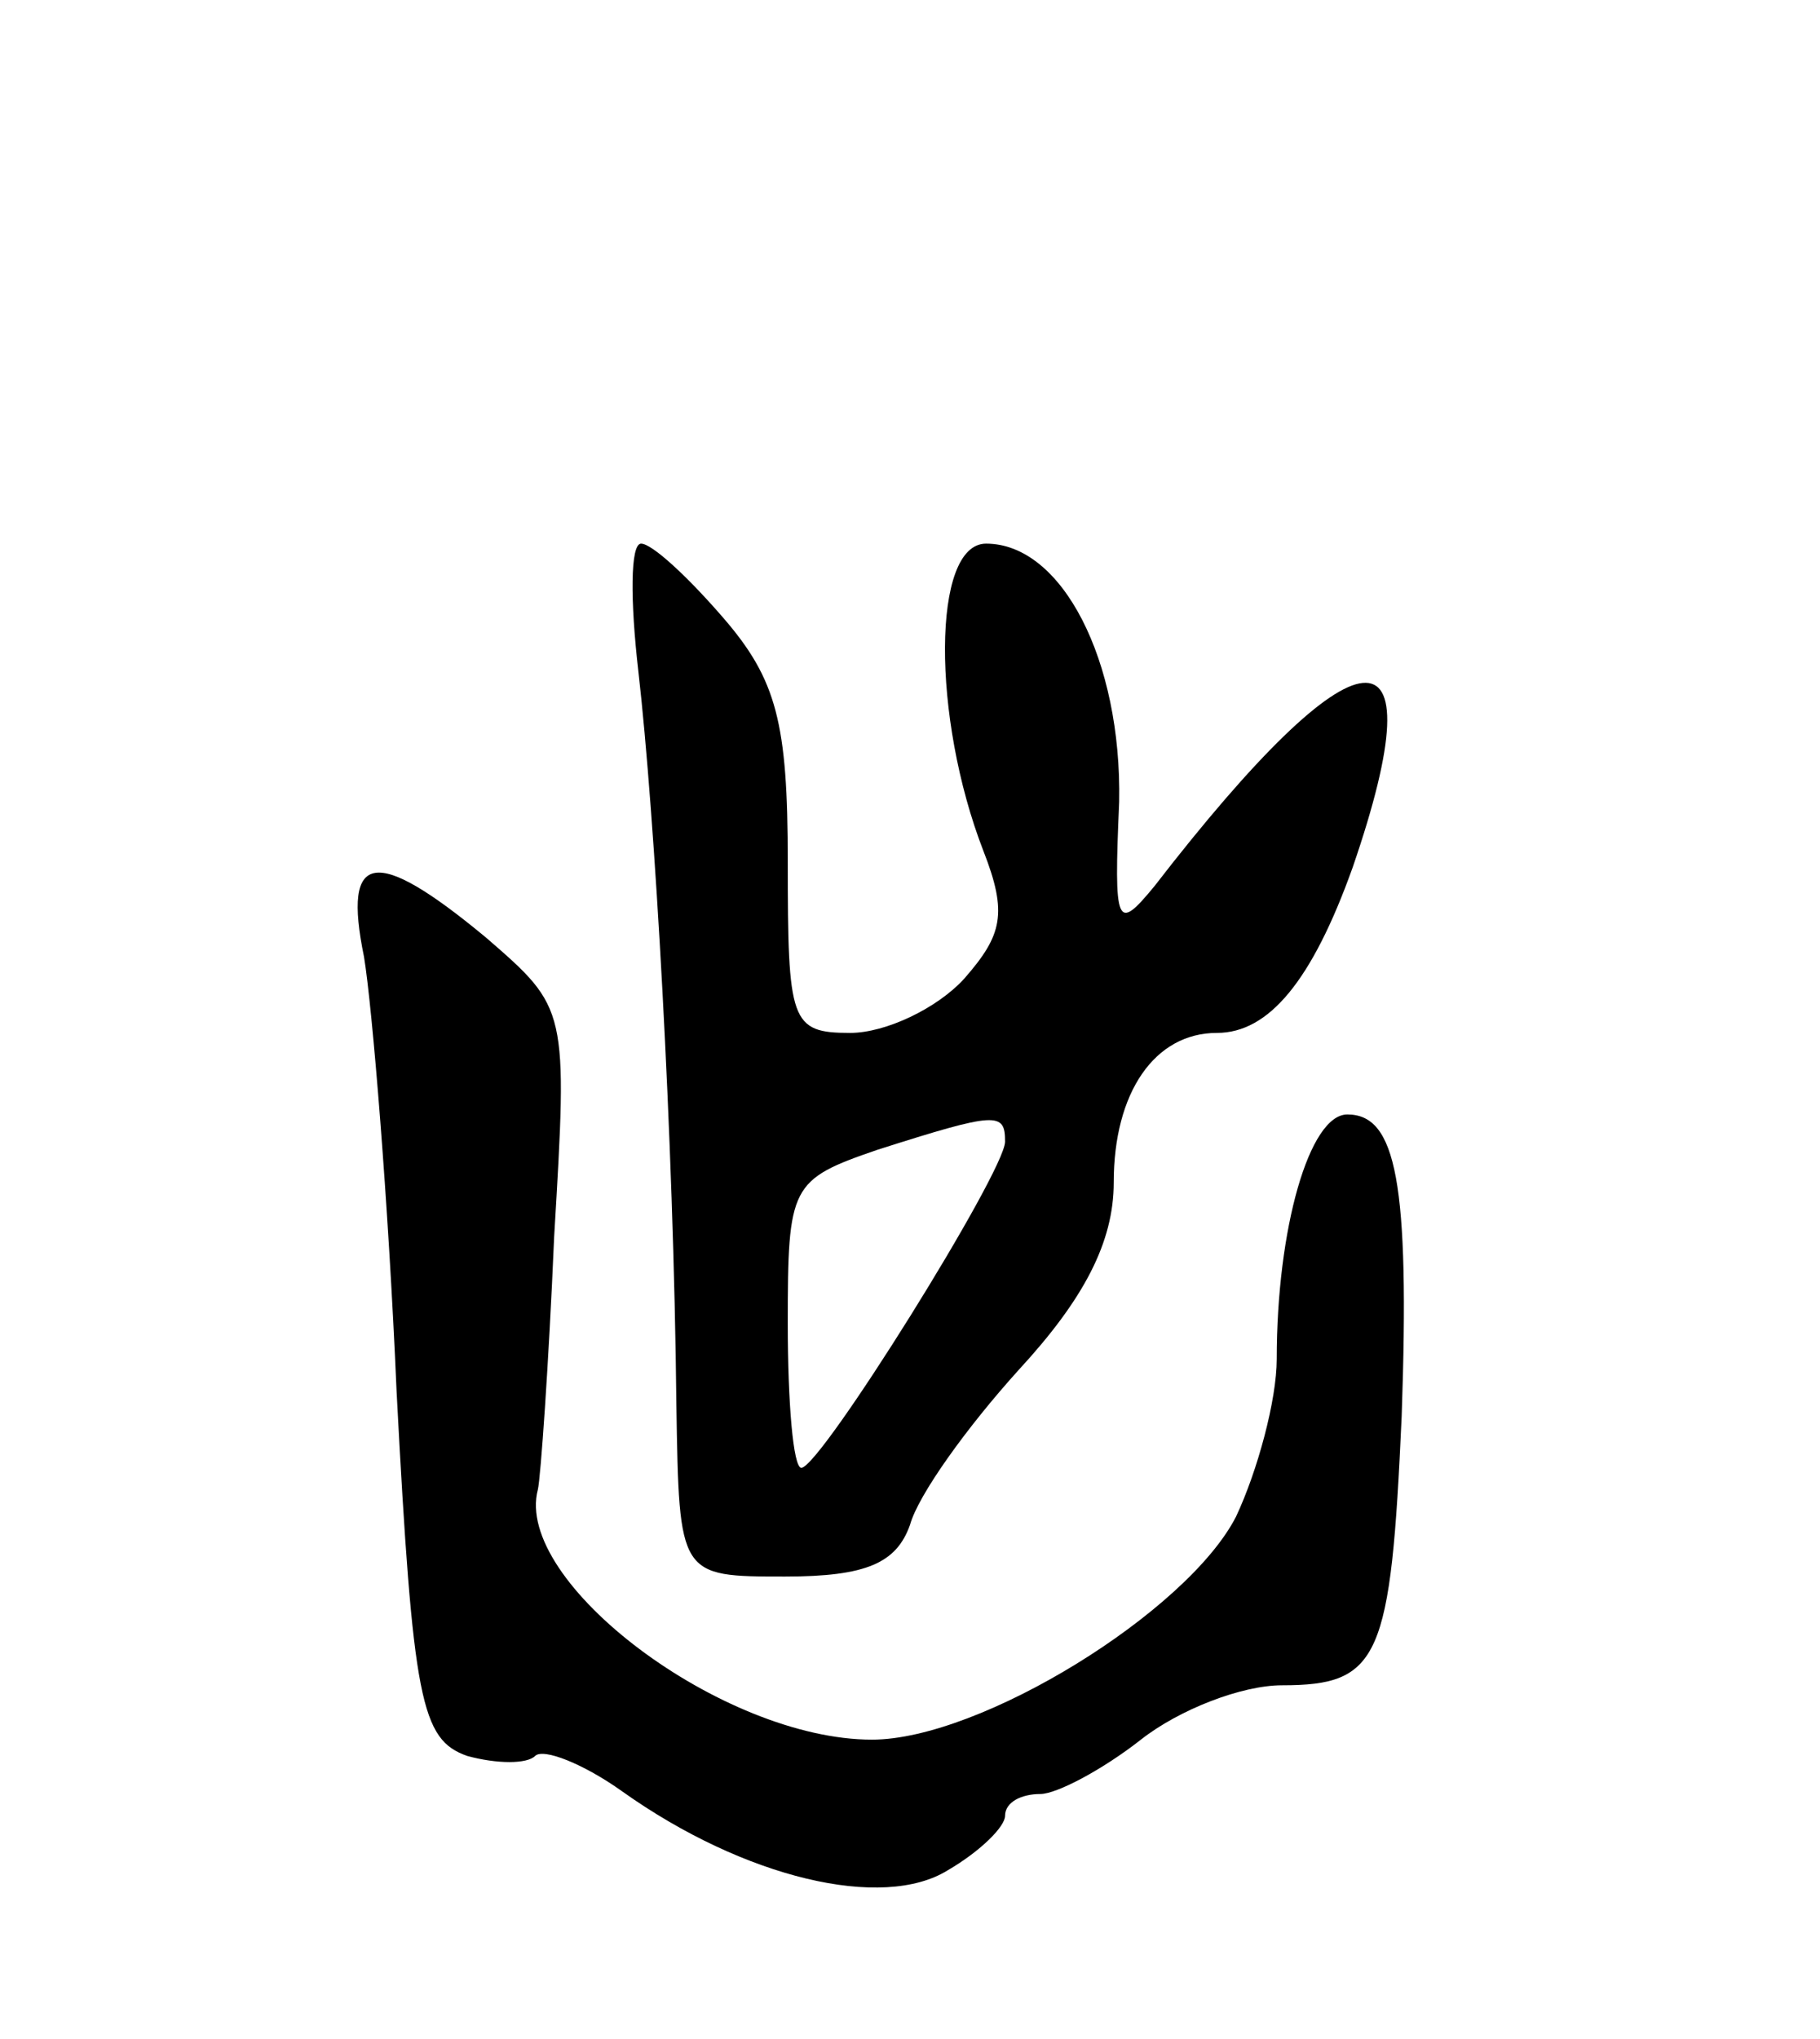 <svg version="1.0" xmlns="http://www.w3.org/2000/svg" width="67" height="75" viewBox="0 0 67 75" ><g transform="translate(0,75) scale(0.1,-0.1)" ><path d="M235 503 c6 -52 13 -172 14 -270 1 -63 1 -63 40 -63 30 0 41 5 46 19 3 11 21 36 40 57 24 26 35 47 35 69 0 33 15 55 38 55 19 0 35 19 50 61 32 93 2 90 -73 -7 -14 -17 -15 -15 -13 31 1 52 -21 95 -49 95 -20 0 -20 -64 -1 -113 9 -23 7 -31 -7 -47 -10 -11 -29 -20 -42 -20 -22 0 -23 4 -23 63 0 51 -4 67 -24 90 -13 15 -26 27 -30 27 -4 0 -4 -21 -1 -47z m135 -173 c0 -11 -68 -120 -75 -120 -3 0 -5 24 -5 53 0 51 1 53 33 64 44 14 47 14 47 3z"/><path d="M134 398 c3 -18 9 -90 12 -160 6 -114 9 -128 26 -134 11 -3 22 -3 25 0 3 3 18 -3 32 -13 45 -32 96 -44 120 -29 12 7 21 16 21 20 0 5 6 8 13 8 6 0 23 9 37 20 14 11 37 20 52 20 36 0 40 10 44 99 3 86 -2 111 -20 111 -14 0 -26 -42 -26 -90 0 -15 -7 -41 -15 -58 -18 -35 -94 -82 -134 -82 -55 0 -132 58 -123 92 1 4 4 46 6 93 5 84 5 84 -25 110 -41 34 -53 32 -45 -7z"/></g></svg> 
